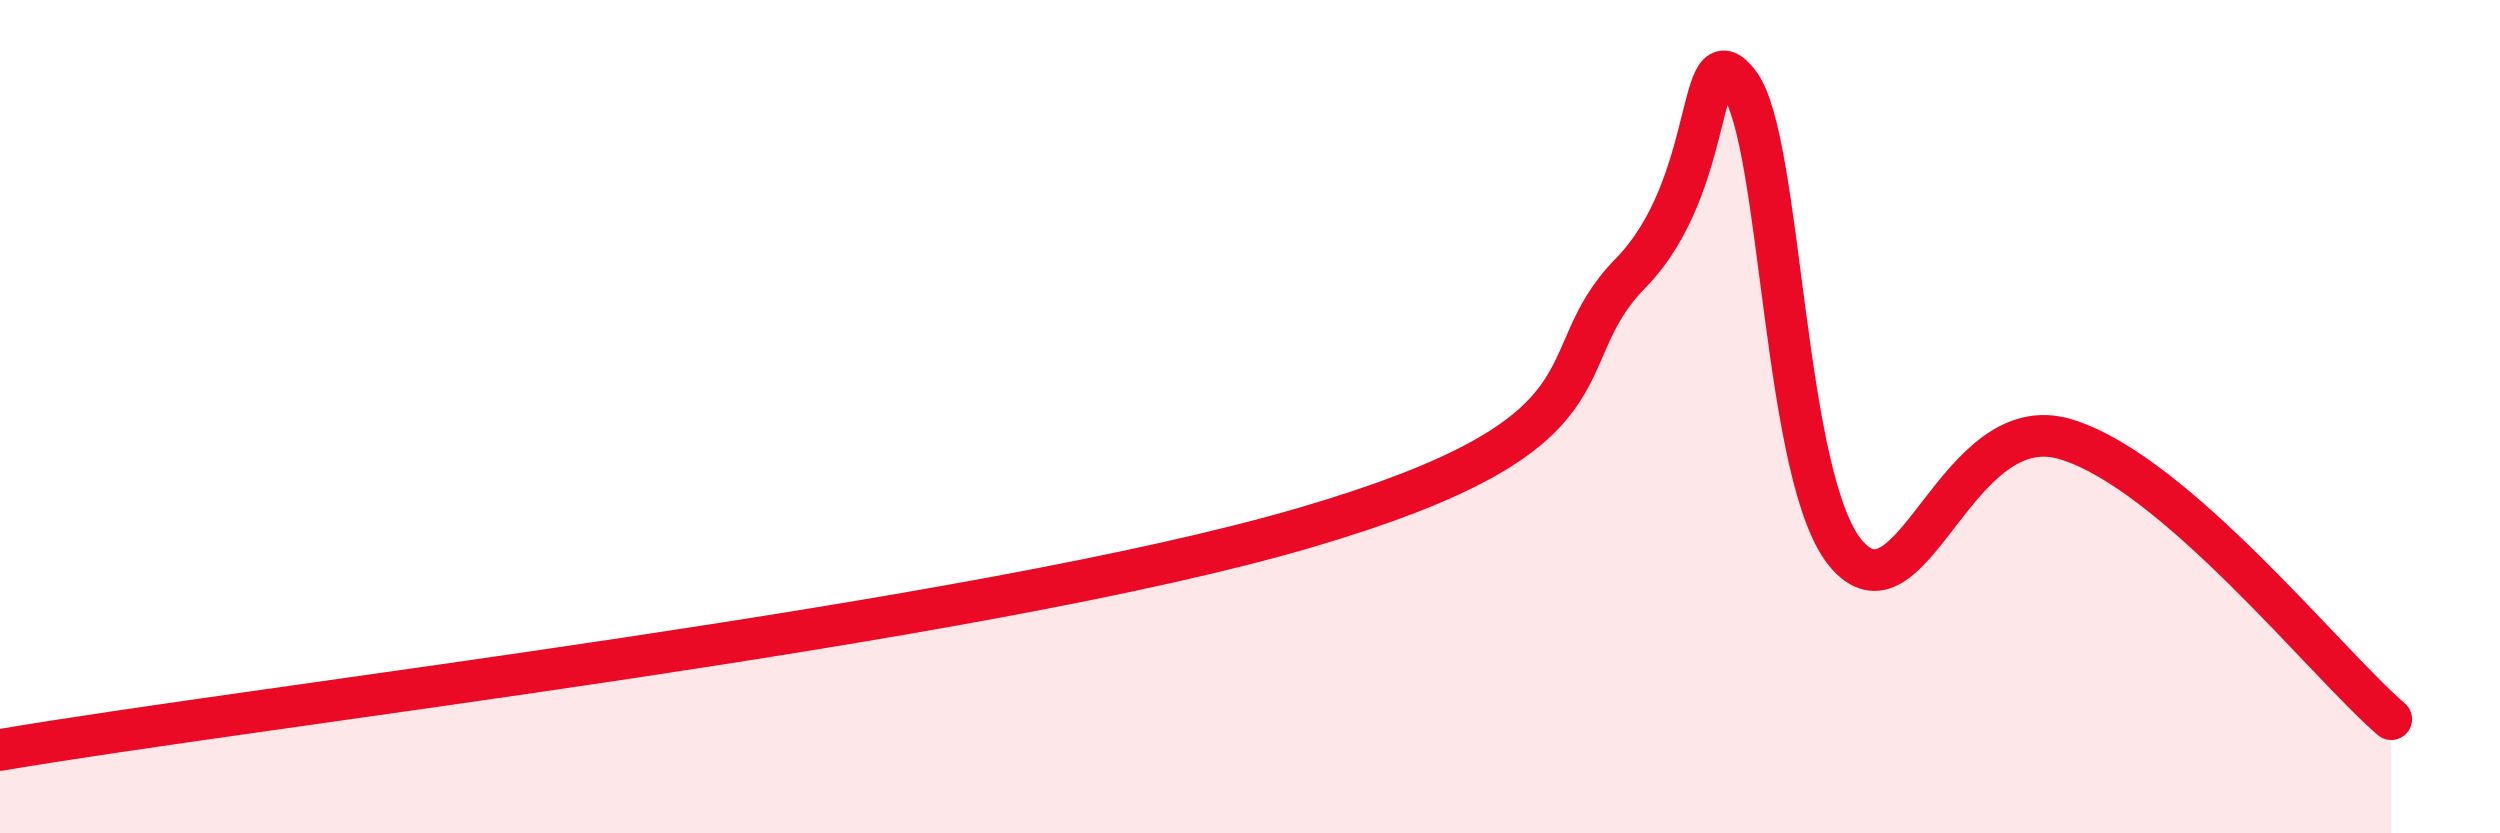 
    <svg width="60" height="20" viewBox="0 0 60 20" xmlns="http://www.w3.org/2000/svg">
      <path
        d="M 0,18 C 6.26,16.93 23.47,14.96 31.3,12.67 C 39.13,10.38 37.04,8.69 39.13,6.56 C 41.22,4.43 40.7,0.64 41.74,2 C 42.78,3.36 42.78,11.63 44.35,13.34 C 45.92,15.05 46.96,9.76 49.57,10.54 C 52.18,11.32 55.83,15.92 57.39,17.26L57.39 20L0 20Z"
        fill="#EB0A25"
        opacity="0.1"
        stroke-linecap="round"
        stroke-linejoin="round"
      />
      <path
        d="M 0,18 C 6.26,16.93 23.47,14.96 31.3,12.67 C 39.13,10.38 37.04,8.69 39.13,6.56 C 41.22,4.43 40.7,0.64 41.74,2 C 42.78,3.36 42.78,11.63 44.35,13.34 C 45.92,15.05 46.96,9.76 49.57,10.54 C 52.18,11.32 55.83,15.92 57.39,17.26"
        stroke="#EB0A25"
        stroke-width="1"
        fill="none"
        stroke-linecap="round"
        stroke-linejoin="round"
      />
    </svg>
  